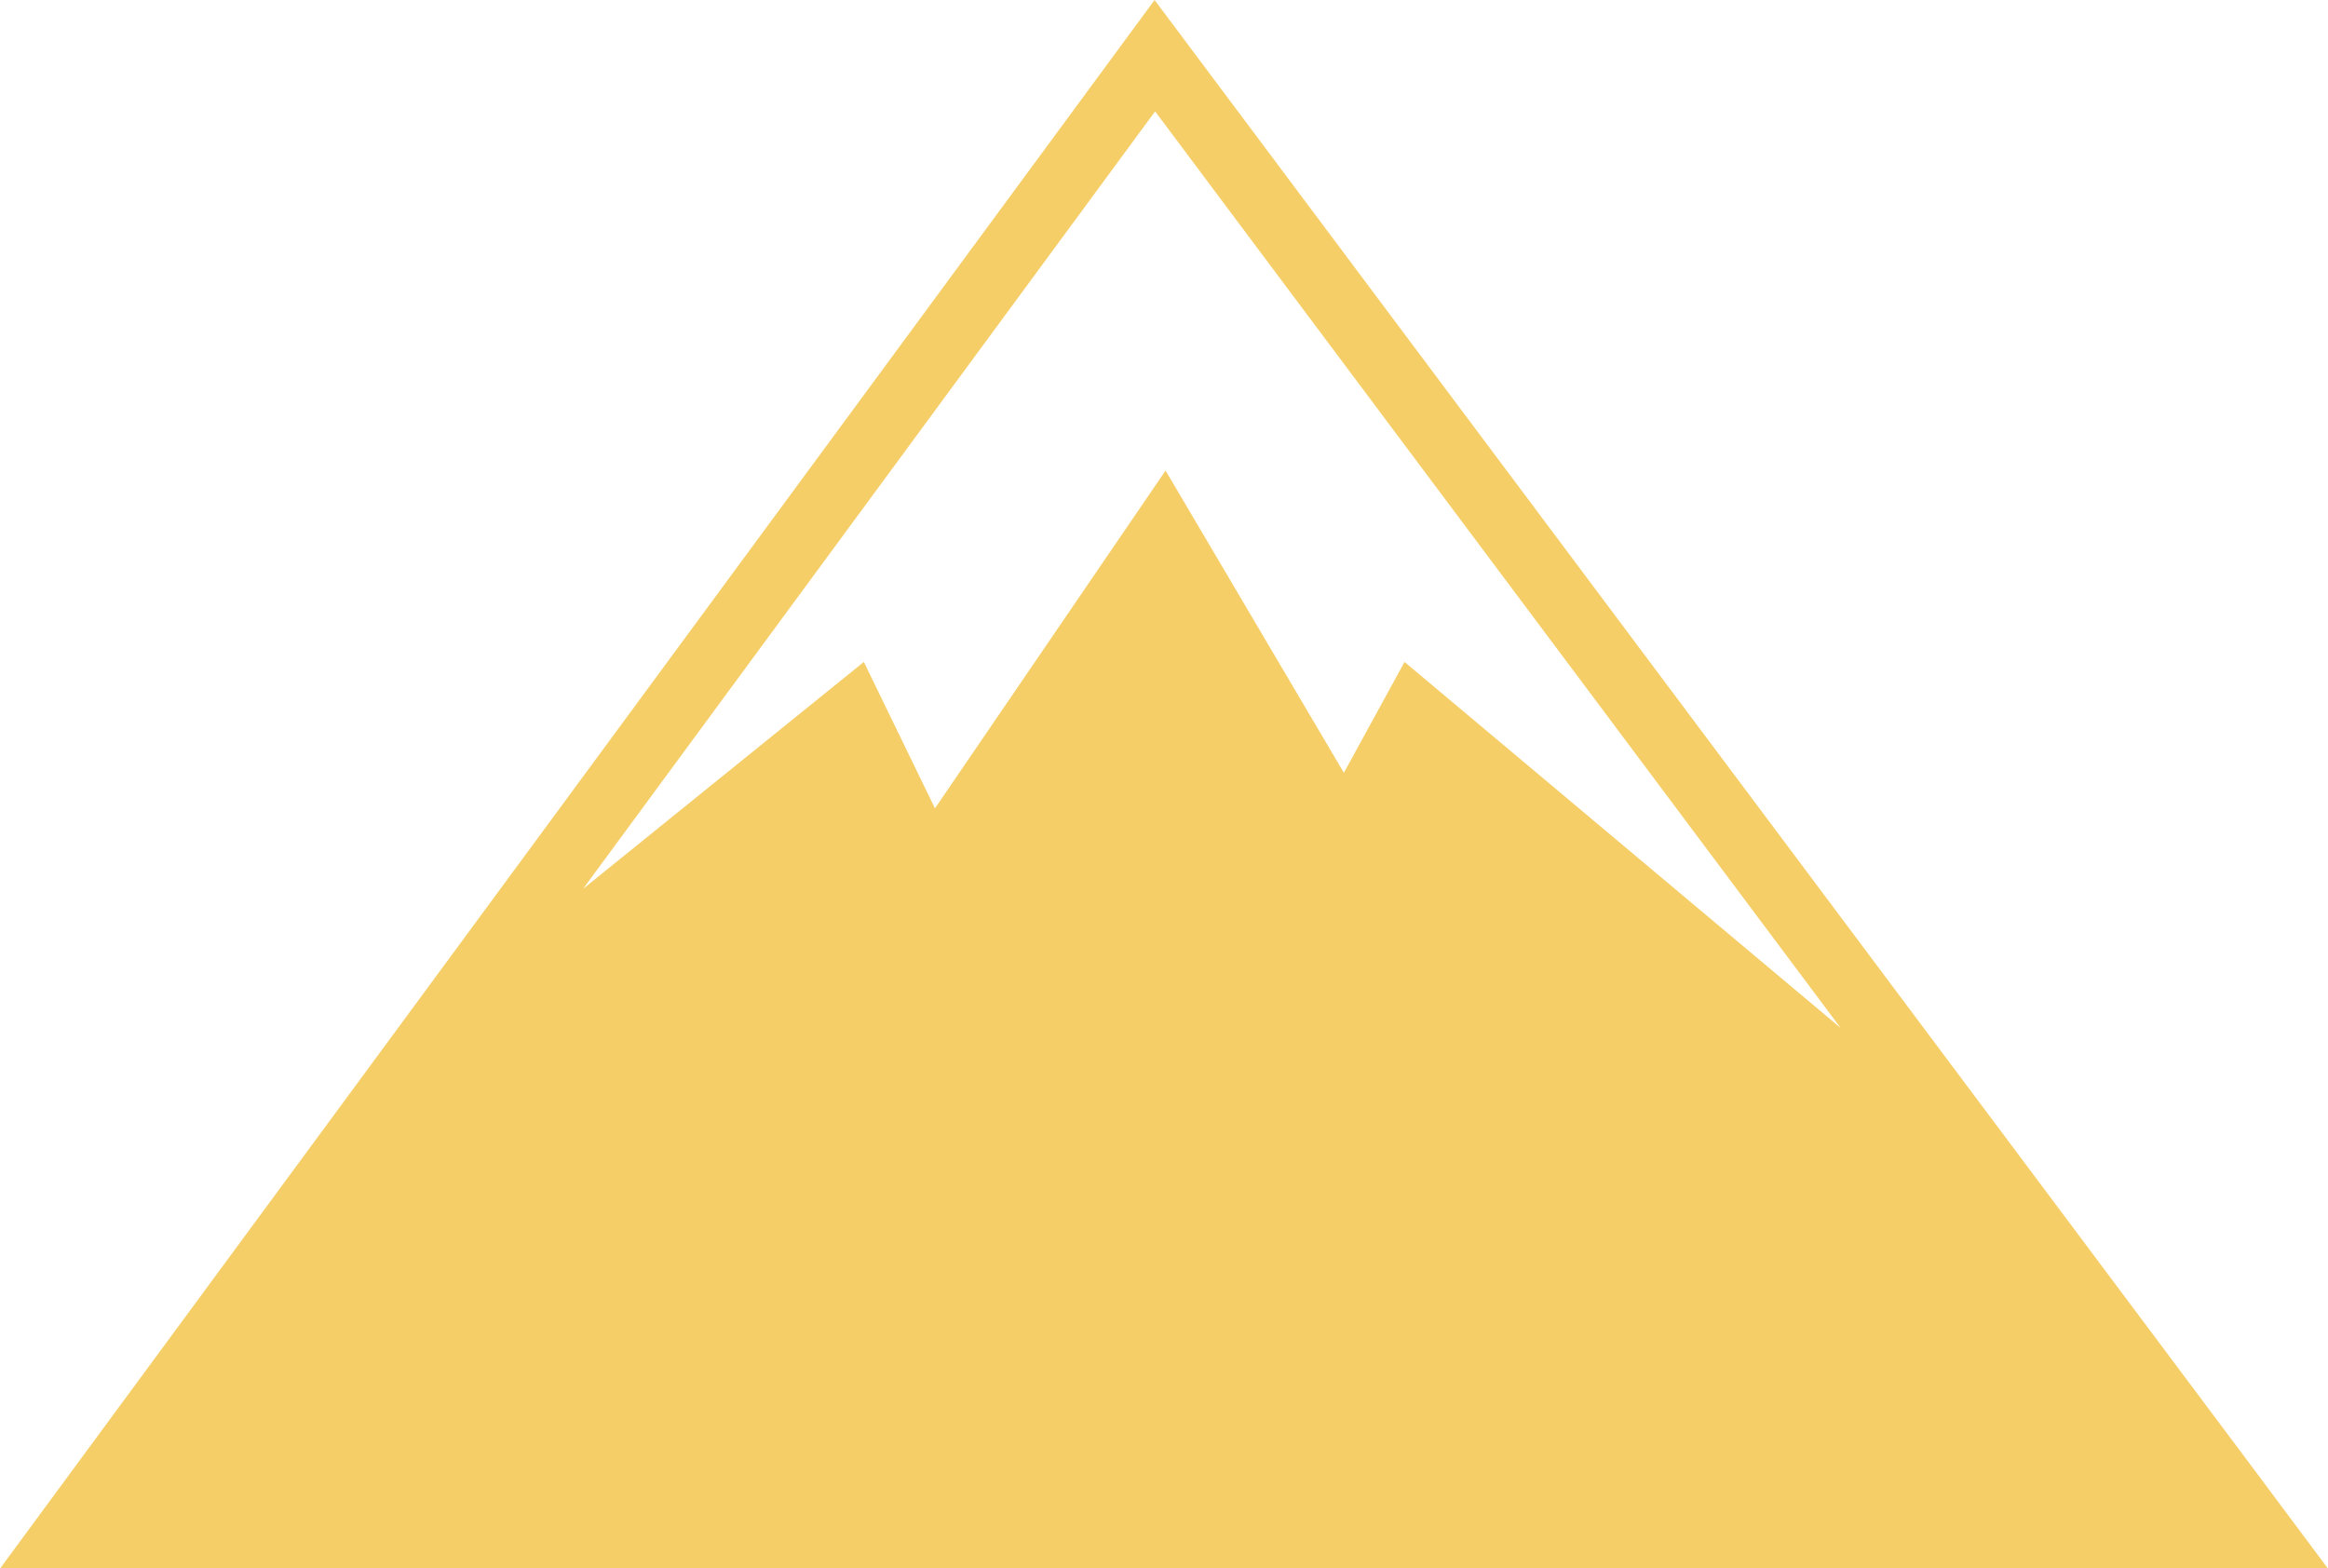 <svg xmlns="http://www.w3.org/2000/svg" viewBox="0 0 44.52 29.99"><defs><style>.cls-1{fill:#f5ce68;}</style></defs><title>orangeElement 3</title><g id="Ebene_2" data-name="Ebene 2"><g id="Ebene_1-2" data-name="Ebene 1"><path class="cls-1" d="M44.52,30l-1.68-2.25h0L22.08,0,6.53,21.13,0,30ZM22.09,2.13,35.2,19.66l-8.34-7L25.7,14.78,22.29,9l-4.41,6.46-1.36-2.8L11.15,17Z"/></g></g></svg>